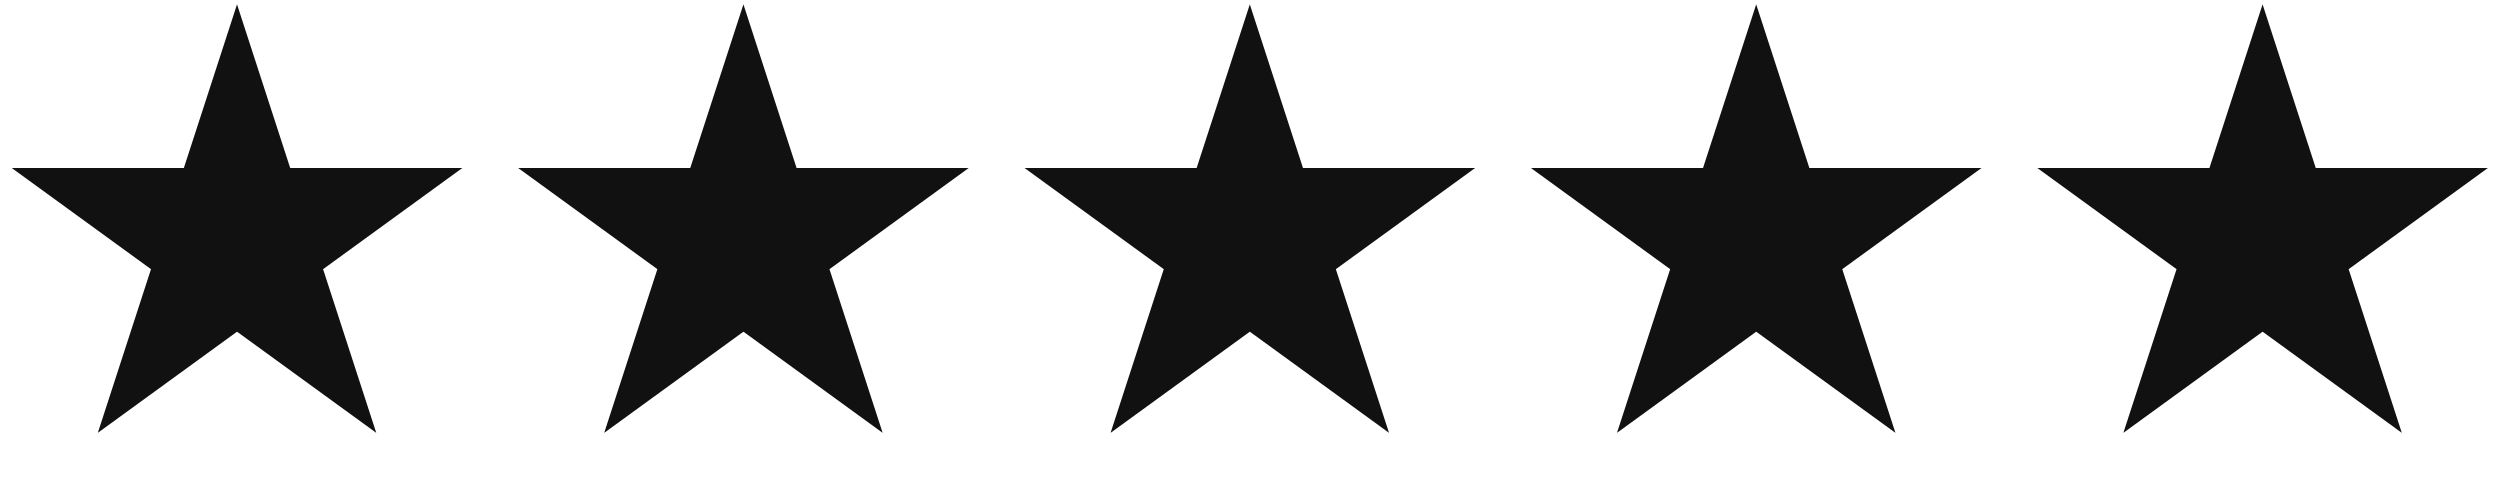 <svg width="121" height="24" viewBox="0 0 121 24" fill="none" xmlns="http://www.w3.org/2000/svg">
<path d="M11.472 0.211L14.046 8.132H22.375L15.637 13.028L18.211 20.95L11.472 16.054L4.734 20.95L7.308 13.028L0.569 8.132H8.898L11.472 0.211Z" fill="#111111"/>
<path d="M35.982 0.211L38.555 8.132H46.885L40.146 13.028L42.72 20.95L35.982 16.054L29.243 20.95L31.817 13.028L25.079 8.132H33.408L35.982 0.211Z" fill="#111111"/>
<path d="M60.491 0.211L63.065 8.132H71.394L64.655 13.028L67.229 20.95L60.491 16.054L53.752 20.95L56.326 13.028L49.588 8.132H57.917L60.491 0.211Z" fill="#111111"/>
<path d="M85 0.211L87.574 8.132H95.903L89.165 13.028L91.739 20.95L85 16.054L78.262 20.95L80.836 13.028L74.097 8.132H82.426L85 0.211Z" fill="#111111"/>
<path d="M109.509 0.211L112.083 8.132H120.412L113.674 13.028L116.248 20.95L109.509 16.054L102.771 20.95L105.345 13.028L98.606 8.132H106.936L109.509 0.211Z" fill="#111111"/>
</svg>
